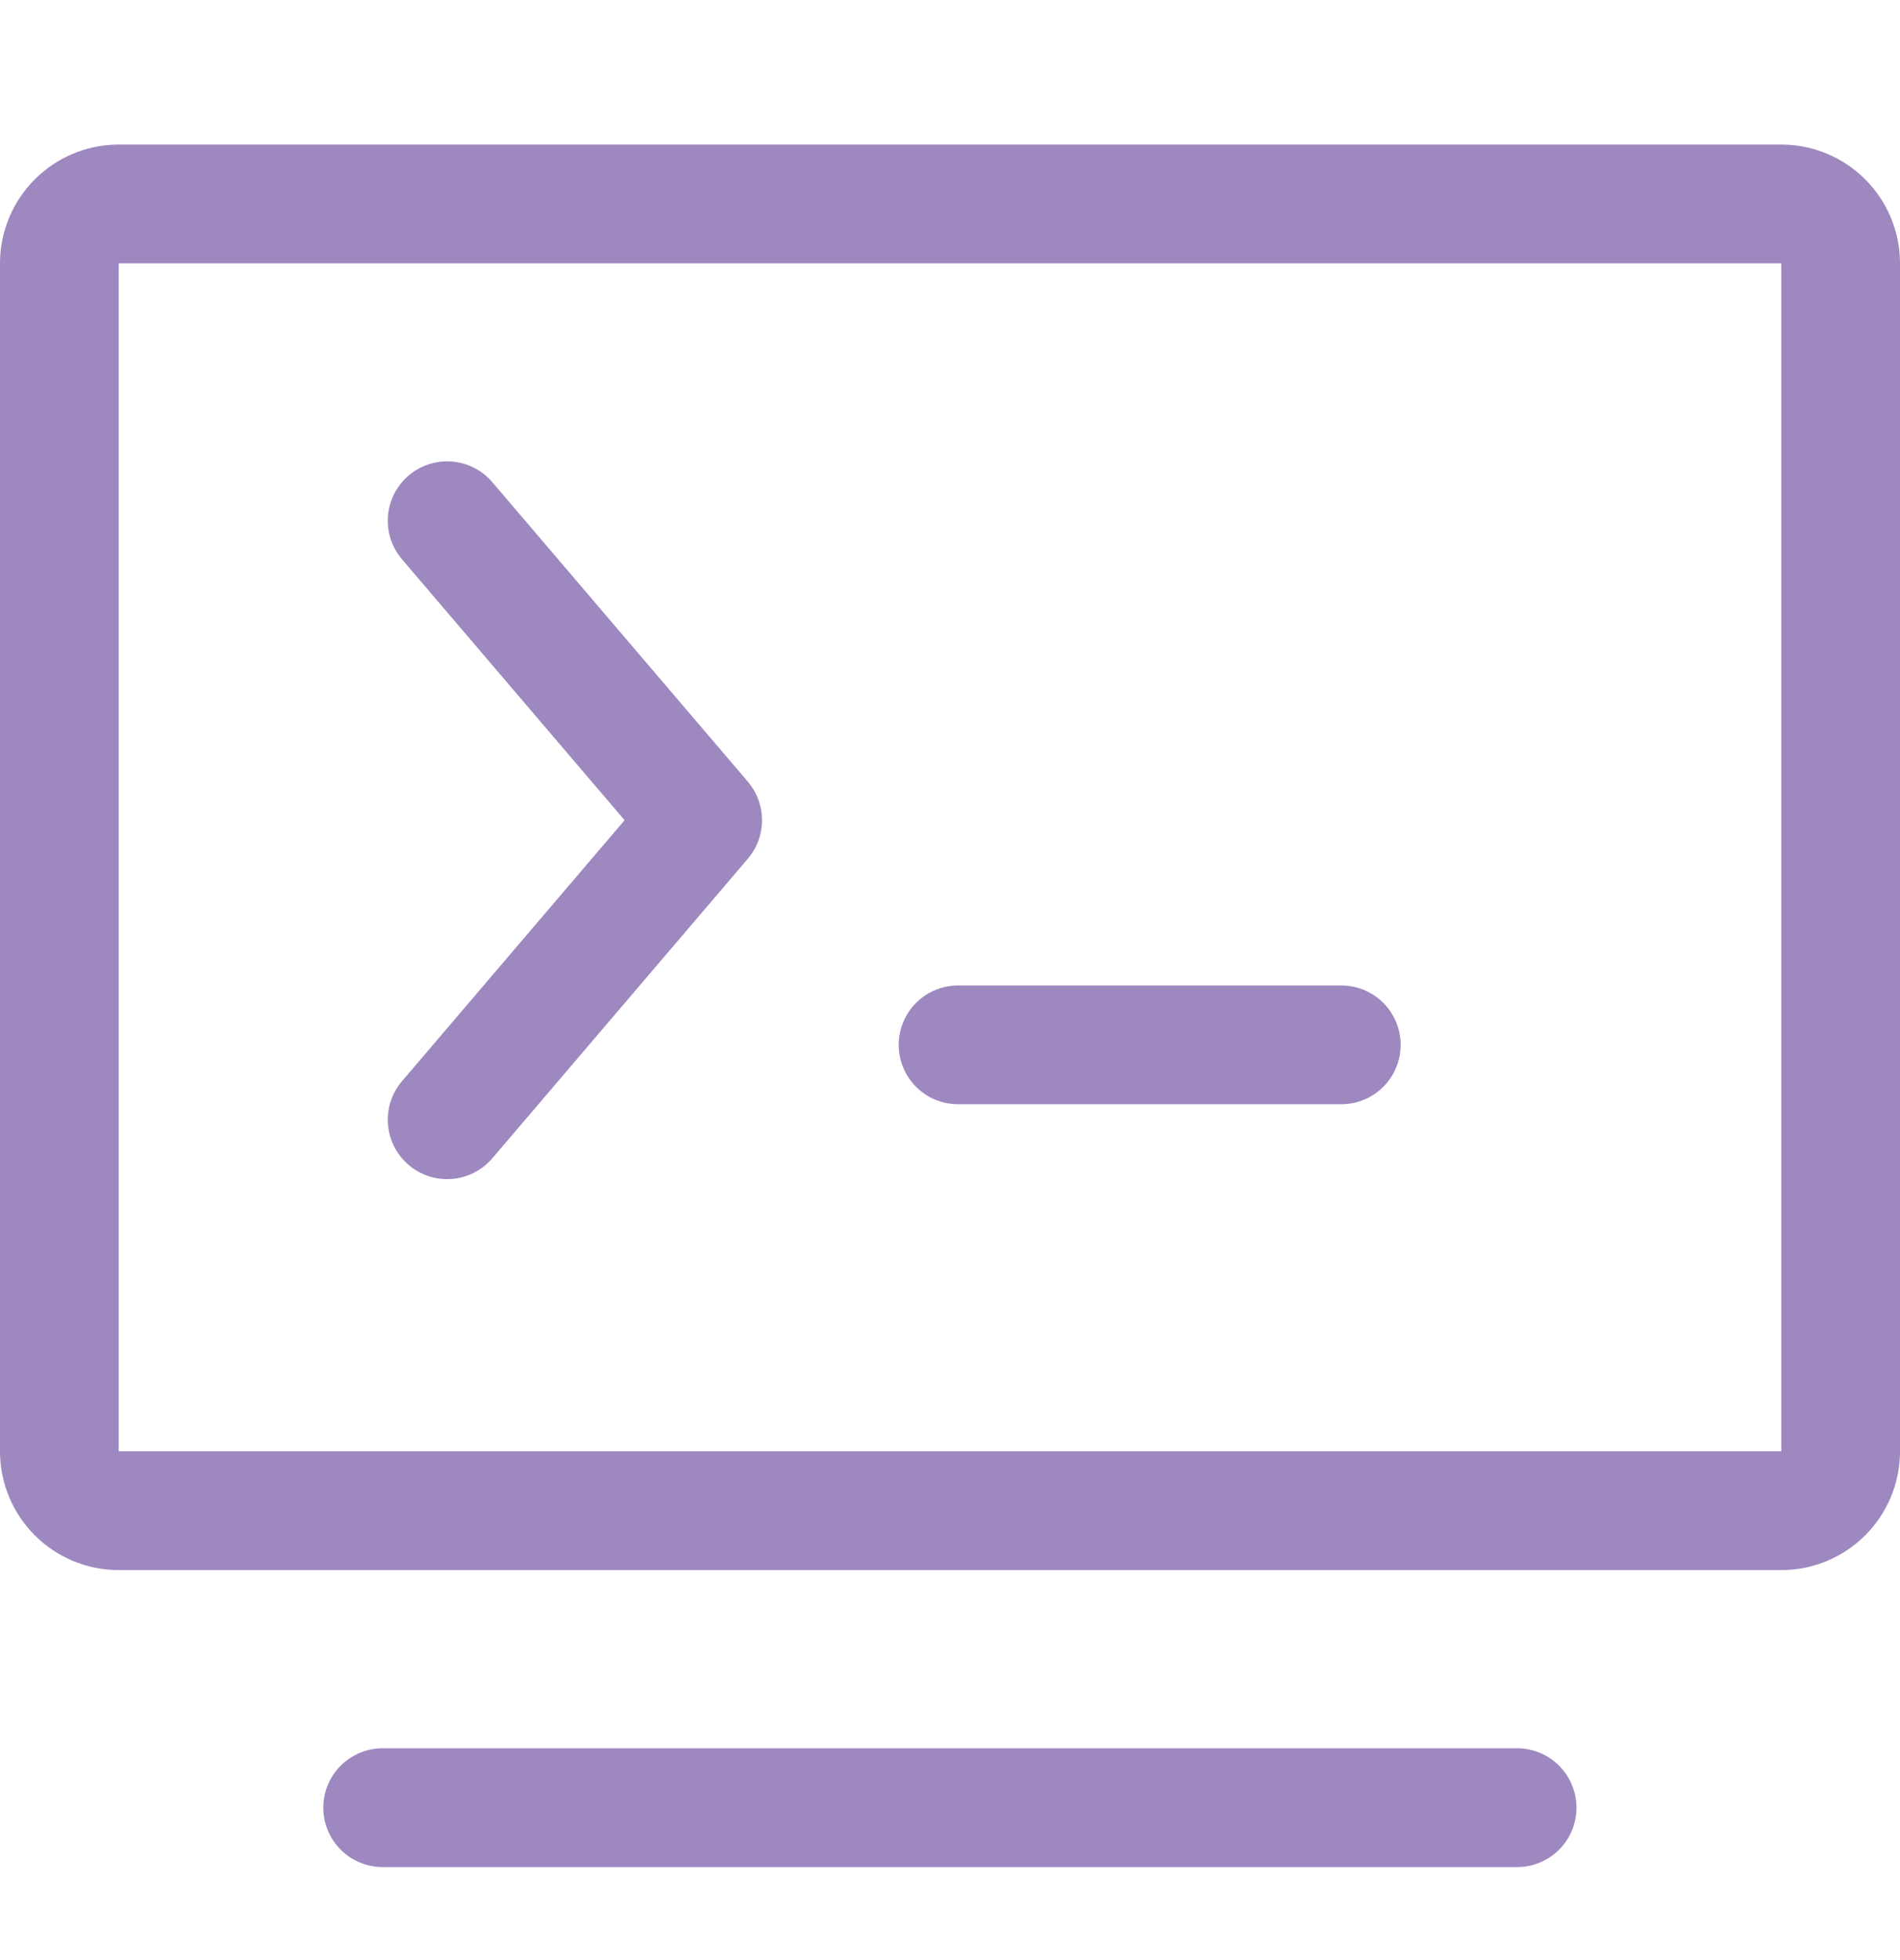<svg width="32" height="33" viewBox="0 0 32 33" fill="none" xmlns="http://www.w3.org/2000/svg">
<path d="M1 4.434C1 3.882 1.448 3.434 2 3.434H30C30.552 3.434 31 3.882 31 4.434V24.434C31 24.987 30.552 25.434 30 25.434H2C1.448 25.434 1 24.987 1 24.434V4.434Z" stroke="#9E88C0" stroke-width="2"/>
<path d="M6.445 30.434H25.551" stroke="#9E88C0" stroke-width="2" stroke-linecap="round"/>
<path d="M7.531 8.767L11.834 13.809L7.531 18.852M16.136 17.591H22.59" stroke="#9E88C0" stroke-width="2" stroke-linecap="round" stroke-linejoin="round"/>
</svg>
